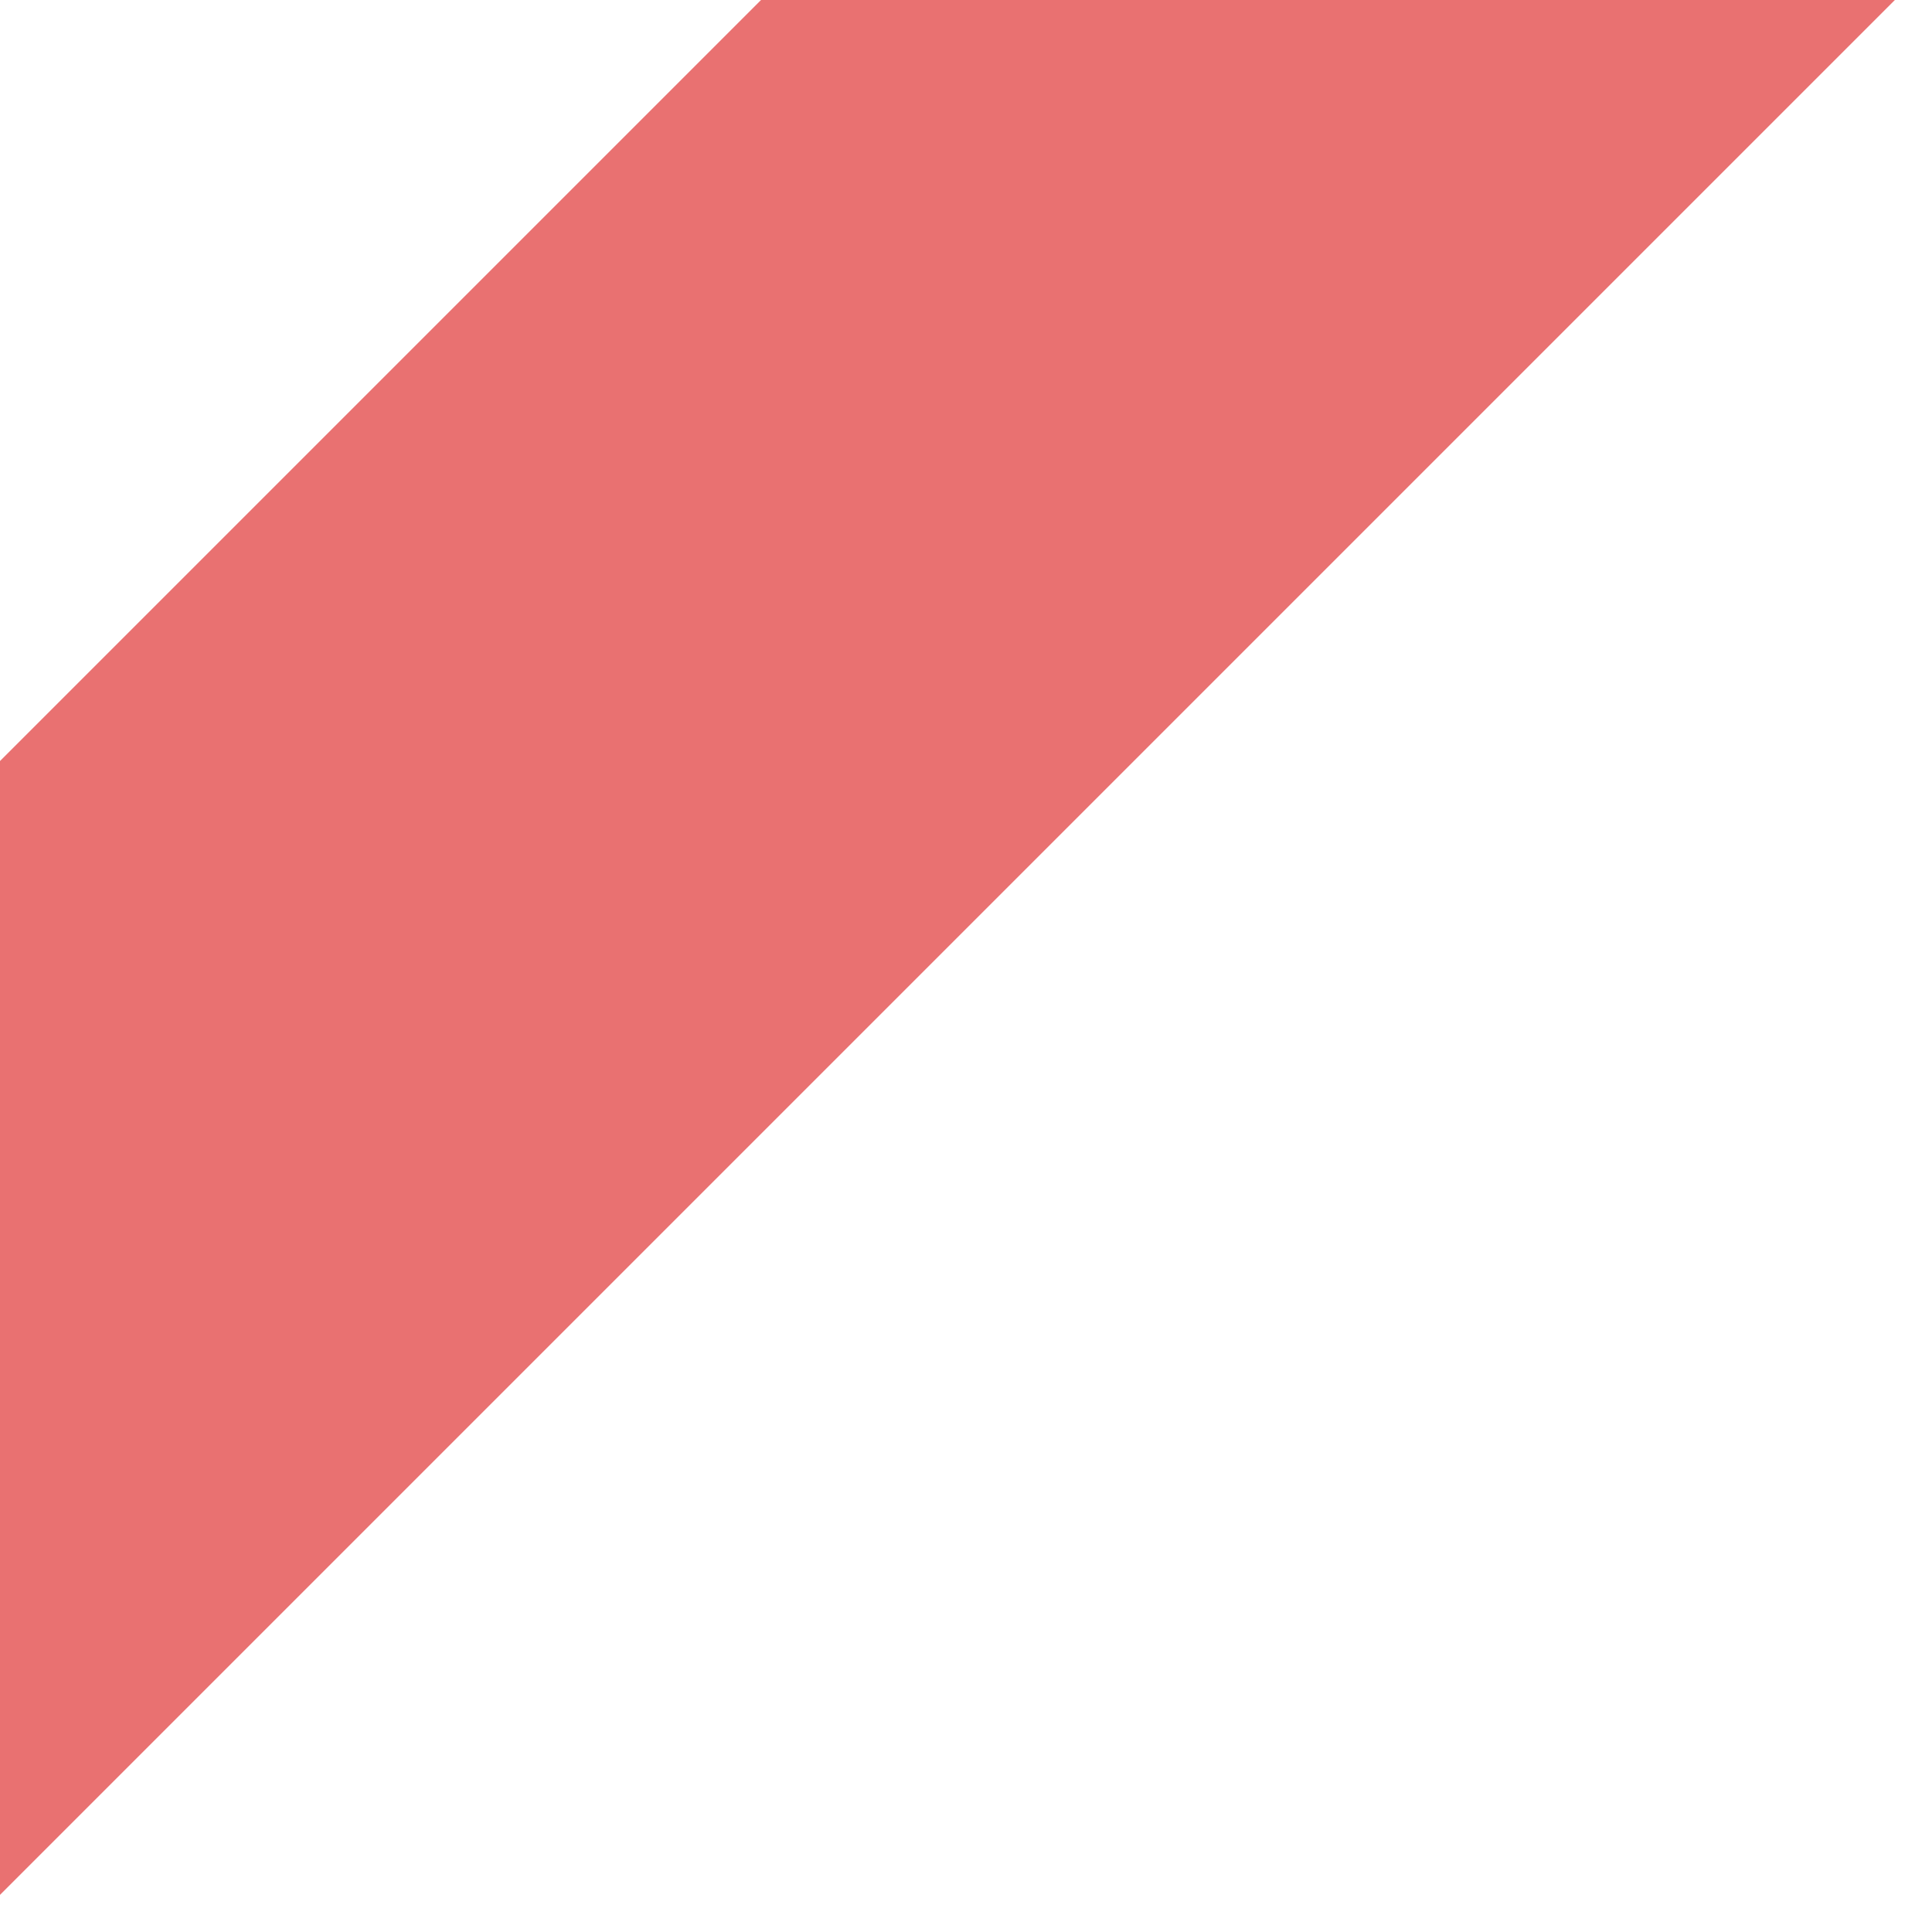 <svg width="41" height="41" viewBox="0 0 41 41" fill="none" xmlns="http://www.w3.org/2000/svg">
<path id="Vector 2" d="M40.659 -0.447L-0.447 40.659V16.597L16.597 -0.447H40.659Z" fill="#E97171"/>
</svg>
